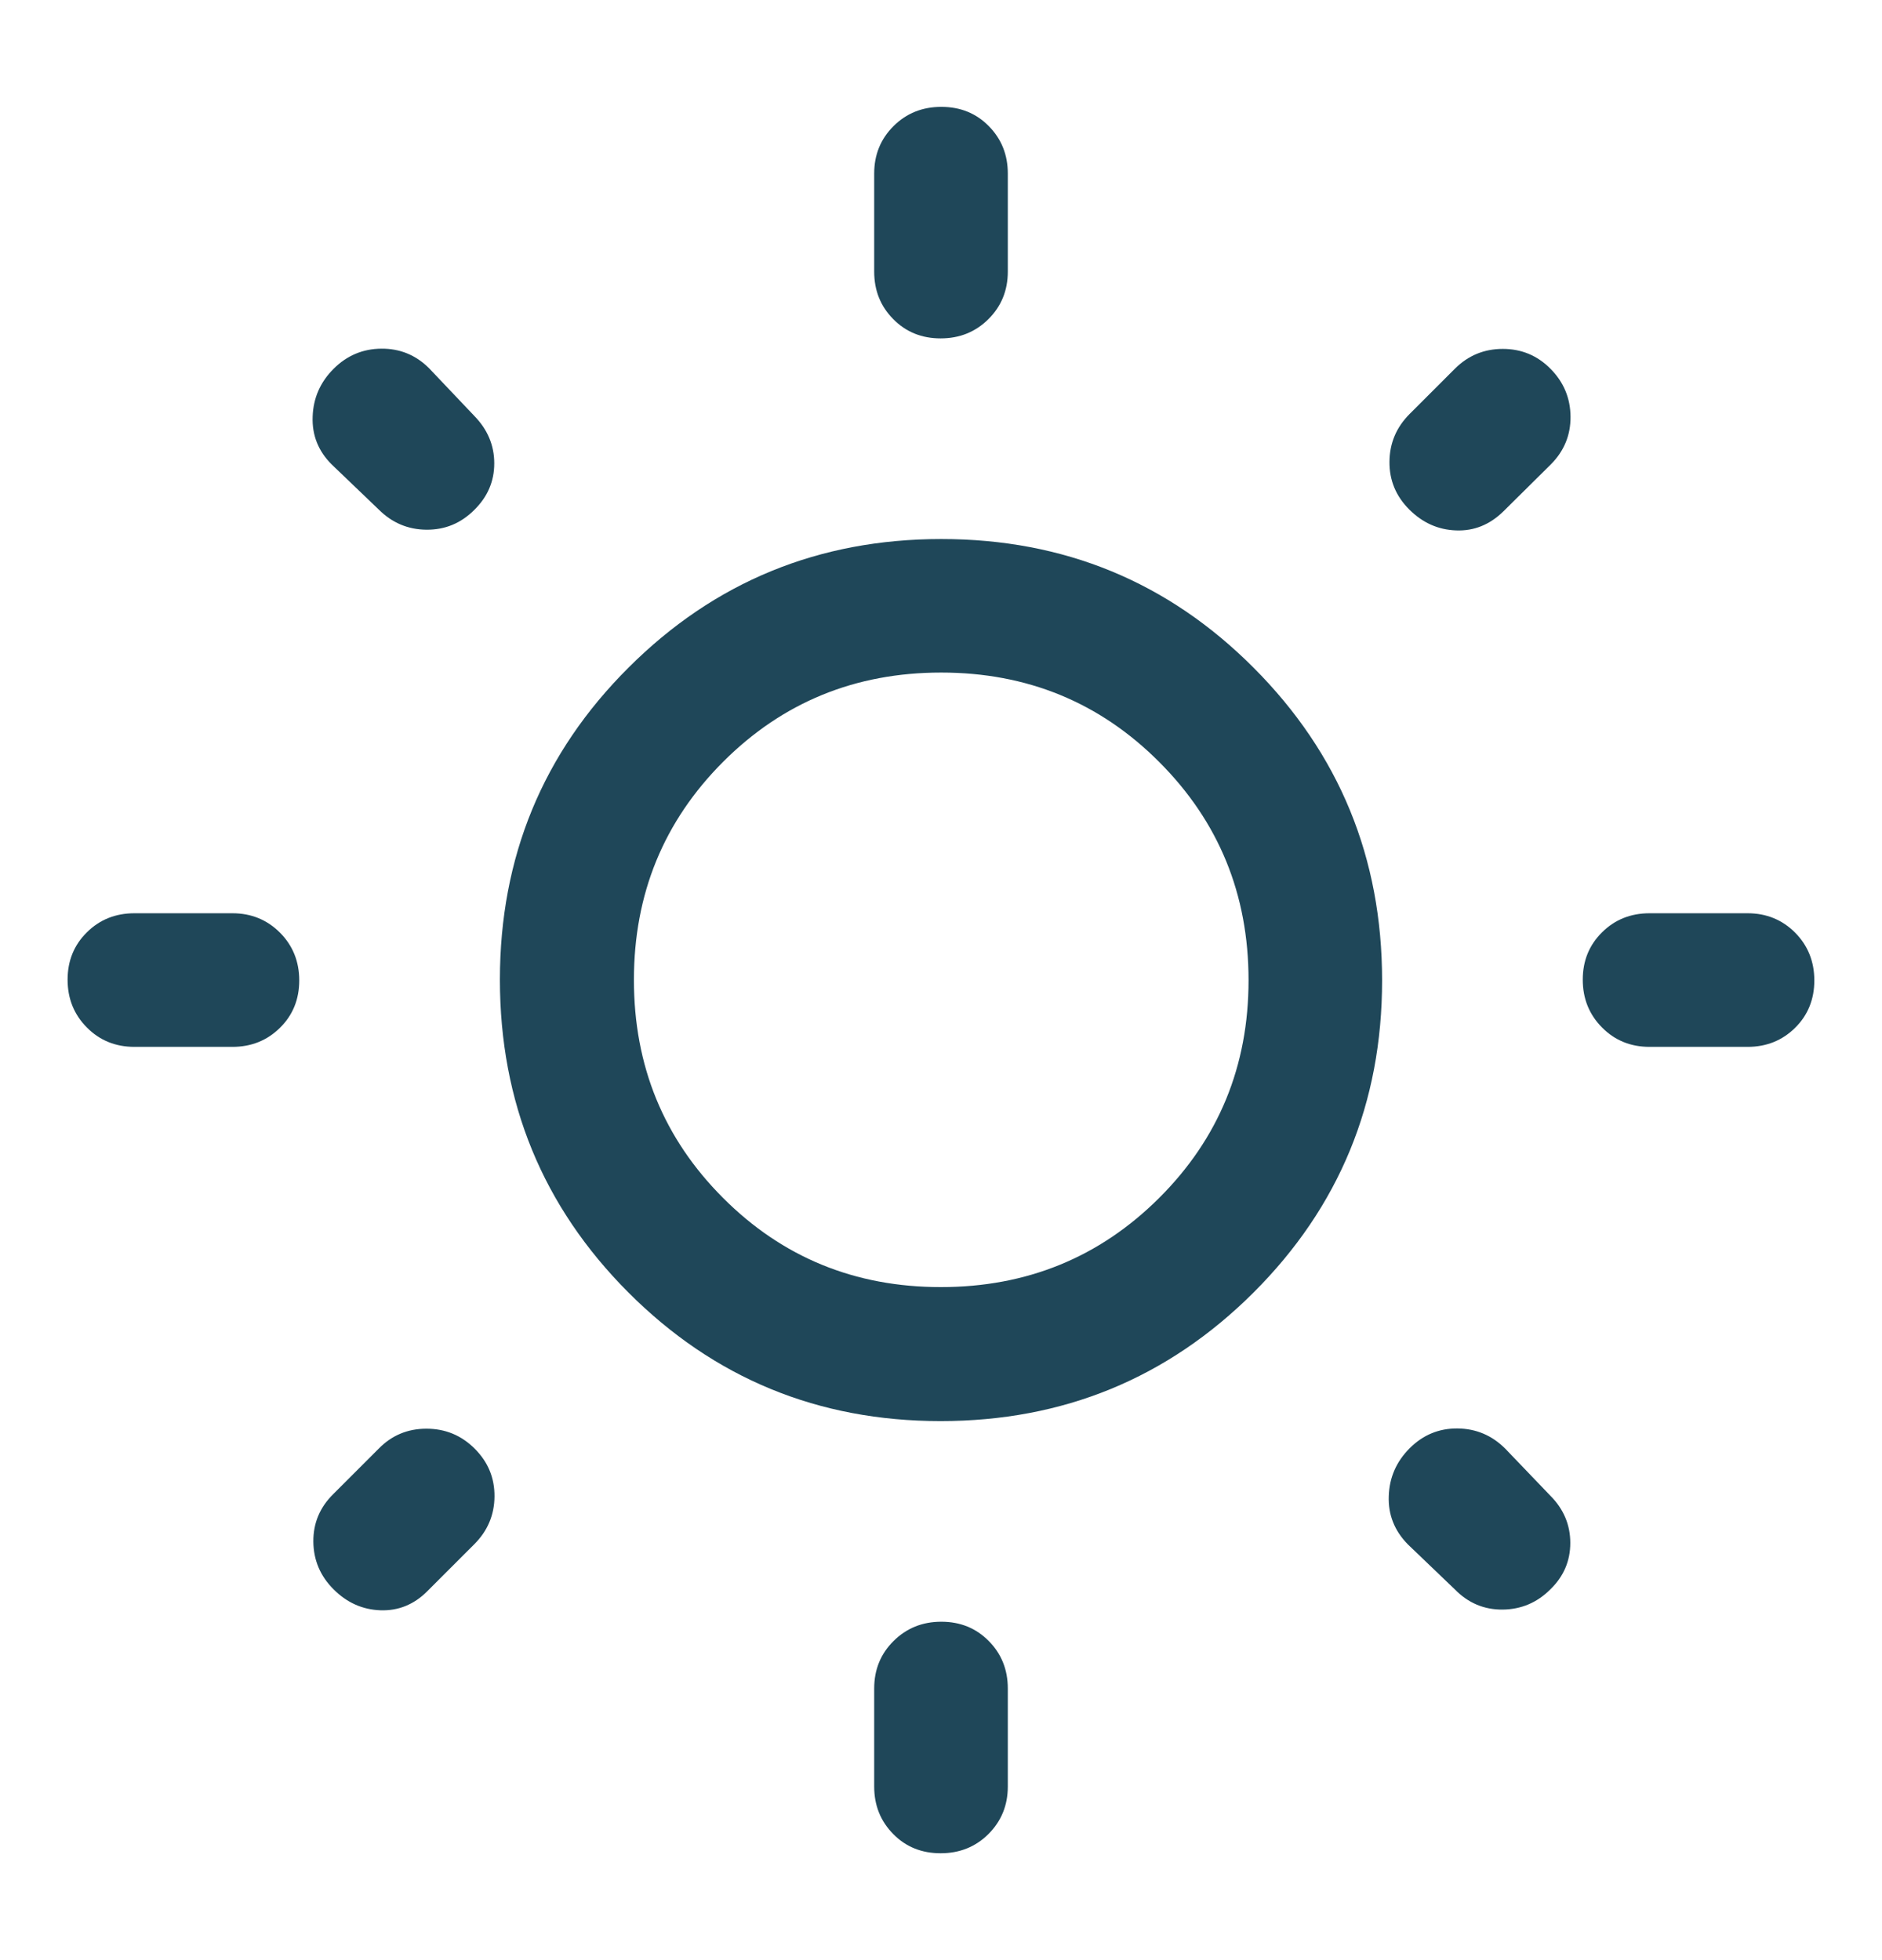 <svg width="24" height="25" viewBox="0 0 24 25" fill="none" xmlns="http://www.w3.org/2000/svg">
<path d="M11.148 3.464V2.214C11.148 1.974 11.23 1.772 11.395 1.608C11.56 1.444 11.763 1.363 12.004 1.363C12.246 1.363 12.447 1.444 12.609 1.608C12.771 1.772 12.852 1.974 12.852 2.214V3.464C12.852 3.705 12.769 3.907 12.605 4.07C12.44 4.234 12.237 4.316 11.995 4.316C11.754 4.316 11.552 4.234 11.391 4.07C11.229 3.907 11.148 3.705 11.148 3.464ZM11.148 22.786V21.536C11.148 21.296 11.23 21.093 11.395 20.93C11.56 20.766 11.763 20.684 12.004 20.684C12.246 20.684 12.447 20.766 12.609 20.93C12.771 21.093 12.852 21.296 12.852 21.536V22.786C12.852 23.026 12.769 23.228 12.605 23.392C12.44 23.556 12.237 23.637 11.995 23.637C11.754 23.637 11.552 23.556 11.391 23.392C11.229 23.228 11.148 23.026 11.148 22.786ZM22.286 13.352H21.036C20.795 13.352 20.593 13.27 20.43 13.105C20.266 12.94 20.184 12.737 20.184 12.495C20.184 12.254 20.266 12.053 20.43 11.891C20.593 11.729 20.795 11.648 21.036 11.648H22.286C22.526 11.648 22.728 11.731 22.892 11.895C23.055 12.06 23.137 12.263 23.137 12.505C23.137 12.746 23.055 12.948 22.892 13.109C22.728 13.271 22.526 13.352 22.286 13.352ZM2.964 13.352H1.714C1.474 13.352 1.271 13.27 1.108 13.105C0.944 12.94 0.862 12.737 0.862 12.495C0.862 12.254 0.944 12.053 1.108 11.891C1.271 11.729 1.474 11.648 1.714 11.648H2.964C3.204 11.648 3.406 11.731 3.57 11.895C3.734 12.06 3.816 12.263 3.816 12.505C3.816 12.746 3.734 12.948 3.57 13.109C3.406 13.271 3.204 13.352 2.964 13.352ZM19.777 5.923L19.171 6.523C18.997 6.693 18.796 6.774 18.568 6.765C18.34 6.757 18.141 6.668 17.971 6.498C17.801 6.328 17.717 6.125 17.719 5.889C17.721 5.652 17.807 5.449 17.977 5.279L18.552 4.704C18.722 4.534 18.926 4.45 19.164 4.45C19.402 4.45 19.605 4.534 19.773 4.704C19.941 4.874 20.026 5.077 20.028 5.314C20.03 5.55 19.946 5.753 19.777 5.923ZM6.048 19.696L5.448 20.296C5.278 20.466 5.079 20.546 4.851 20.538C4.623 20.53 4.424 20.441 4.254 20.271C4.084 20.101 3.998 19.898 3.996 19.662C3.994 19.425 4.08 19.222 4.254 19.052L4.829 18.477C4.995 18.307 5.198 18.222 5.438 18.222C5.679 18.222 5.884 18.307 6.054 18.477C6.224 18.647 6.308 18.85 6.306 19.087C6.304 19.323 6.218 19.526 6.048 19.696ZM18.552 20.271L17.952 19.696C17.782 19.522 17.701 19.317 17.71 19.081C17.718 18.844 17.807 18.641 17.977 18.471C18.147 18.301 18.35 18.217 18.586 18.219C18.823 18.221 19.026 18.307 19.196 18.477L19.771 19.077C19.94 19.247 20.025 19.448 20.025 19.679C20.025 19.91 19.94 20.107 19.771 20.271C19.601 20.441 19.398 20.527 19.161 20.529C18.925 20.531 18.722 20.445 18.552 20.271ZM4.829 6.498L4.229 5.923C4.059 5.753 3.978 5.55 3.987 5.314C3.995 5.077 4.084 4.874 4.254 4.704C4.424 4.534 4.627 4.449 4.863 4.447C5.1 4.445 5.303 4.528 5.473 4.698L6.048 5.304C6.218 5.478 6.303 5.68 6.303 5.91C6.303 6.139 6.218 6.337 6.048 6.504C5.878 6.674 5.675 6.758 5.438 6.756C5.202 6.754 4.999 6.668 4.829 6.498ZM11.995 18.125C10.432 18.125 9.104 17.578 8.012 16.483C6.921 15.389 6.375 14.059 6.375 12.495C6.375 10.932 6.922 9.604 8.017 8.513C9.111 7.421 10.441 6.875 12.004 6.875C13.568 6.875 14.896 7.422 15.987 8.517C17.079 9.612 17.625 10.941 17.625 12.505C17.625 14.068 17.078 15.396 15.983 16.488C14.888 17.579 13.559 18.125 11.995 18.125ZM11.998 16.416C13.093 16.416 14.021 16.037 14.781 15.28C15.541 14.523 15.922 13.597 15.922 12.502C15.922 11.406 15.542 10.479 14.783 9.719C14.024 8.958 13.097 8.578 12.002 8.578C10.906 8.578 9.979 8.958 9.221 9.717C8.463 10.476 8.084 11.403 8.084 12.498C8.084 13.594 8.463 14.52 9.22 15.278C9.977 16.037 10.903 16.416 11.998 16.416Z" fill="#1F4759"/>
</svg>
